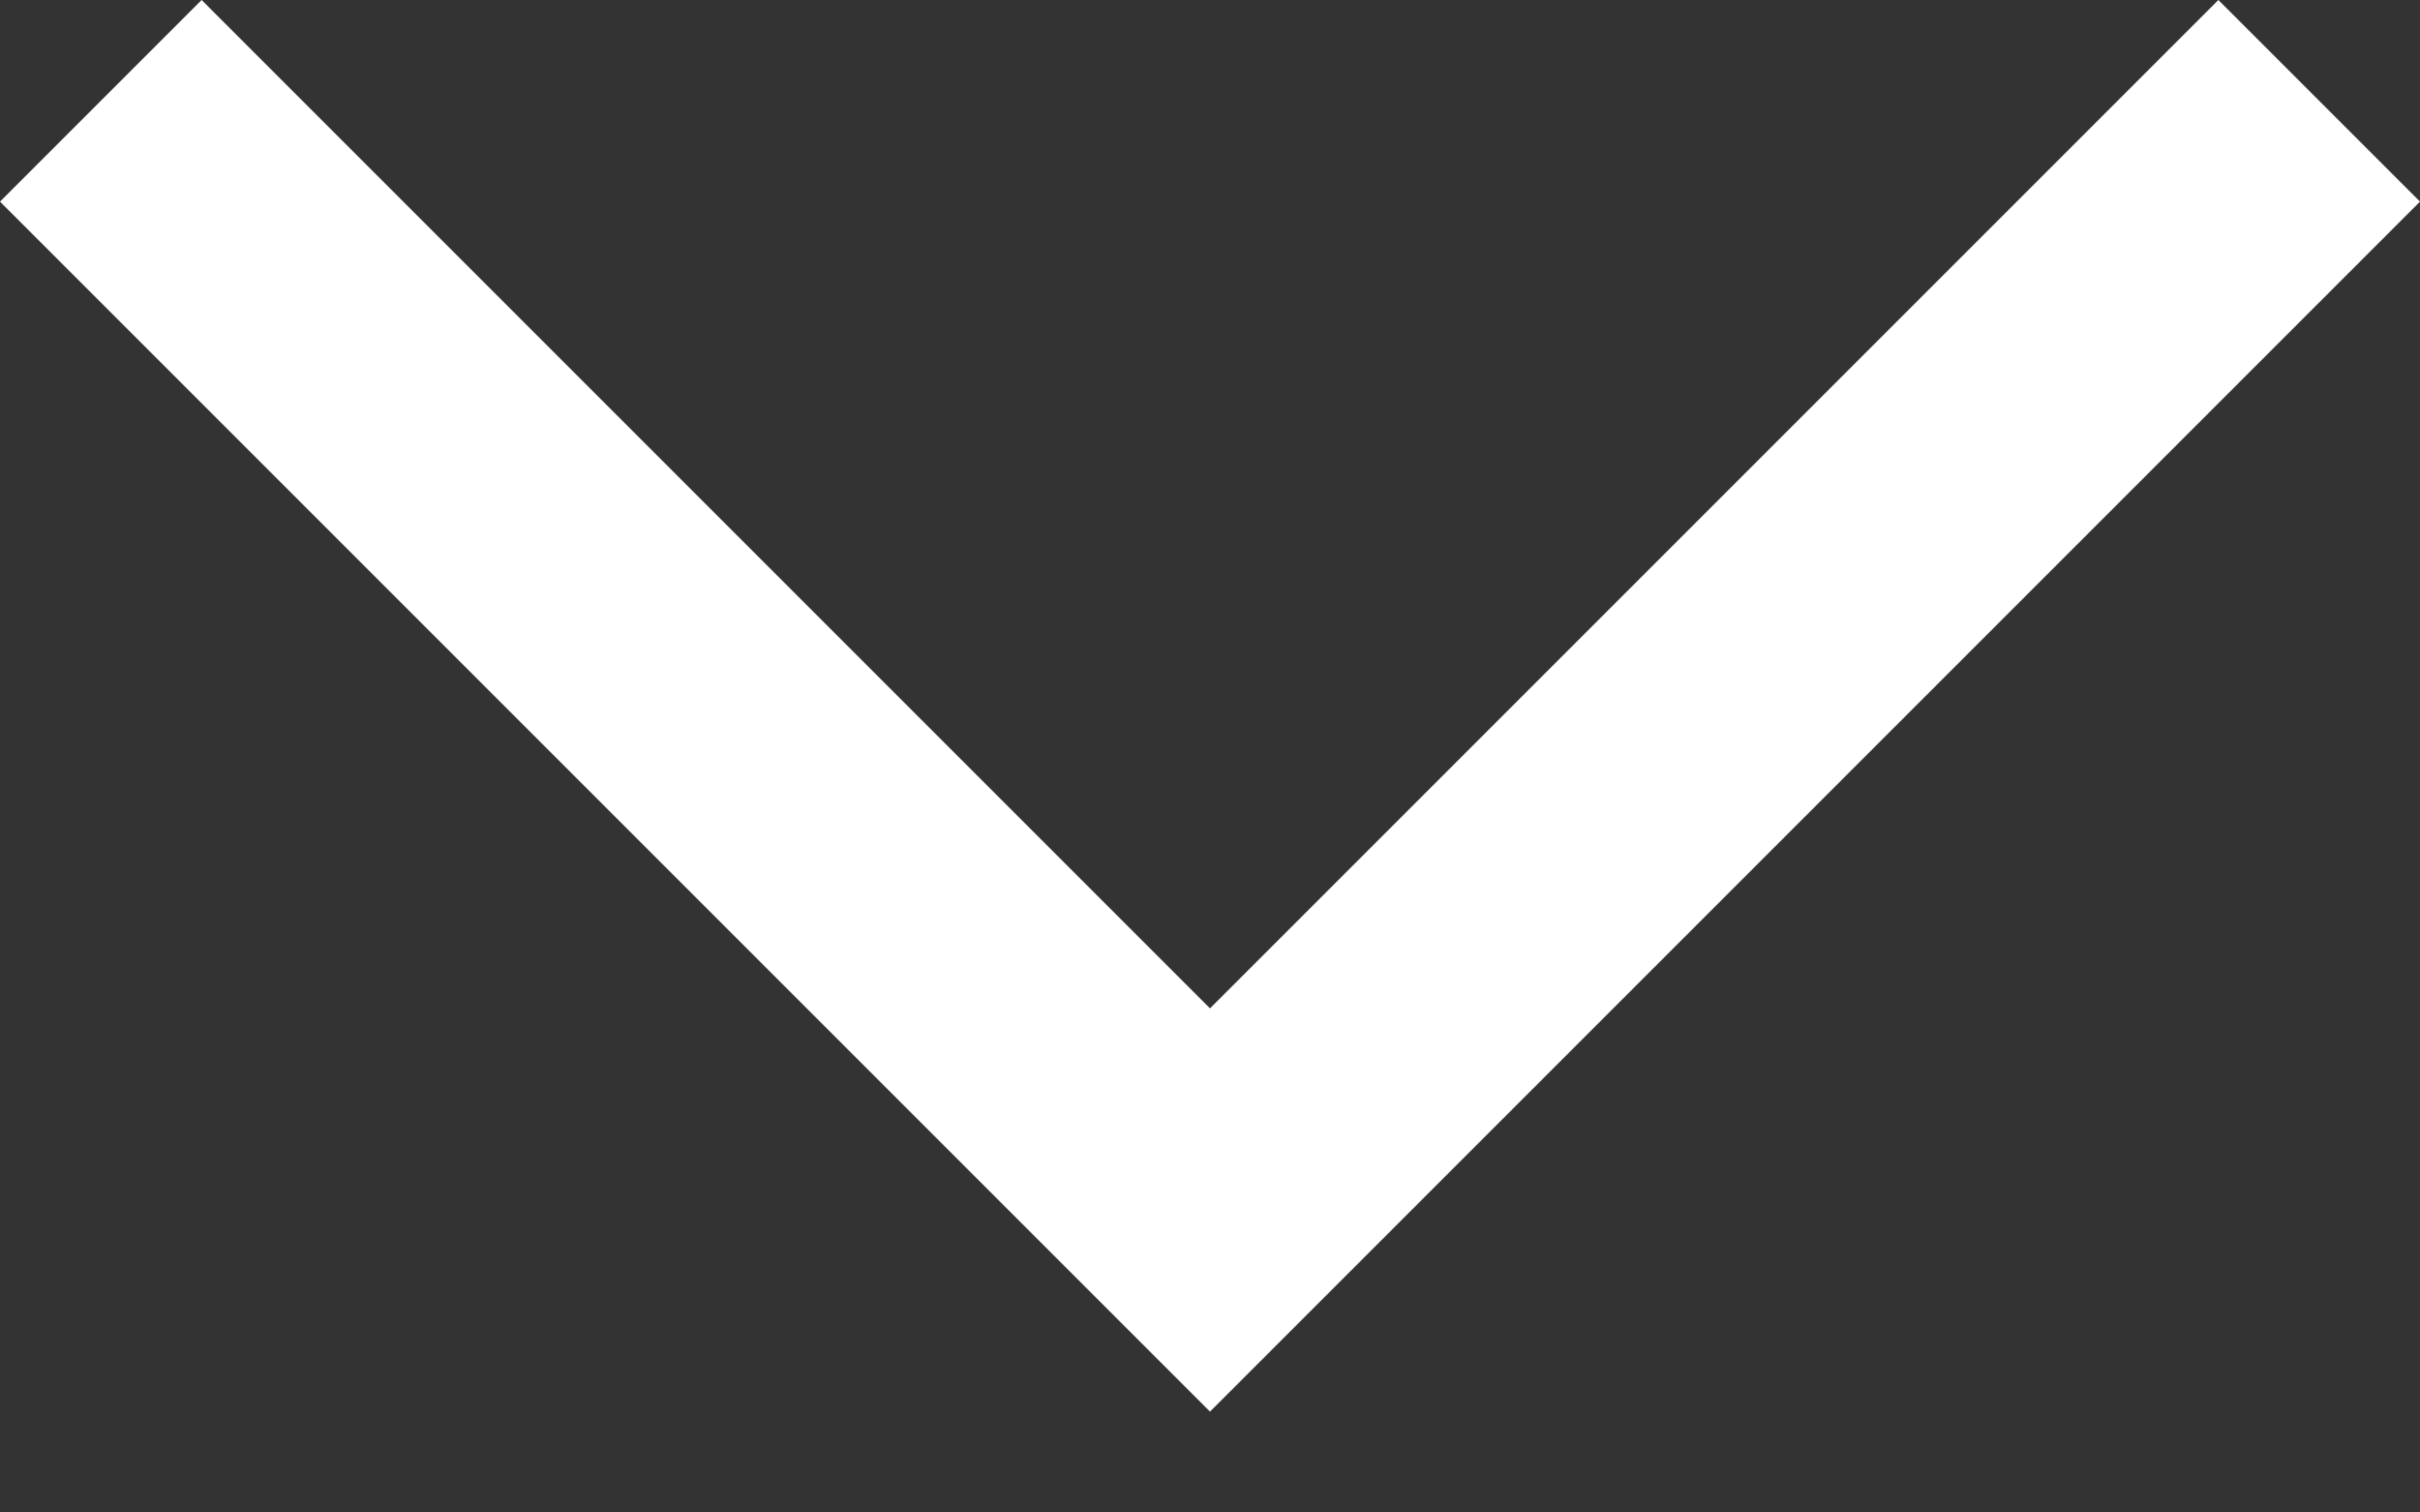 <svg width="16" height="10" xmlns="http://www.w3.org/2000/svg" xmlns:xlink="http://www.w3.org/1999/xlink">
  <rect width="100%" height="100%" fill="#333333" stroke="none"/>
  <defs>
    <path d="M8 9.333L6.667 8 0 1.333 1.333 0 8 6.667 14.667 0 16 1.333l-8 8z" id="a"/>
  </defs>
  <use fill="#FFF" fill-rule="nonzero" xlink:href="#a"/>
</svg>